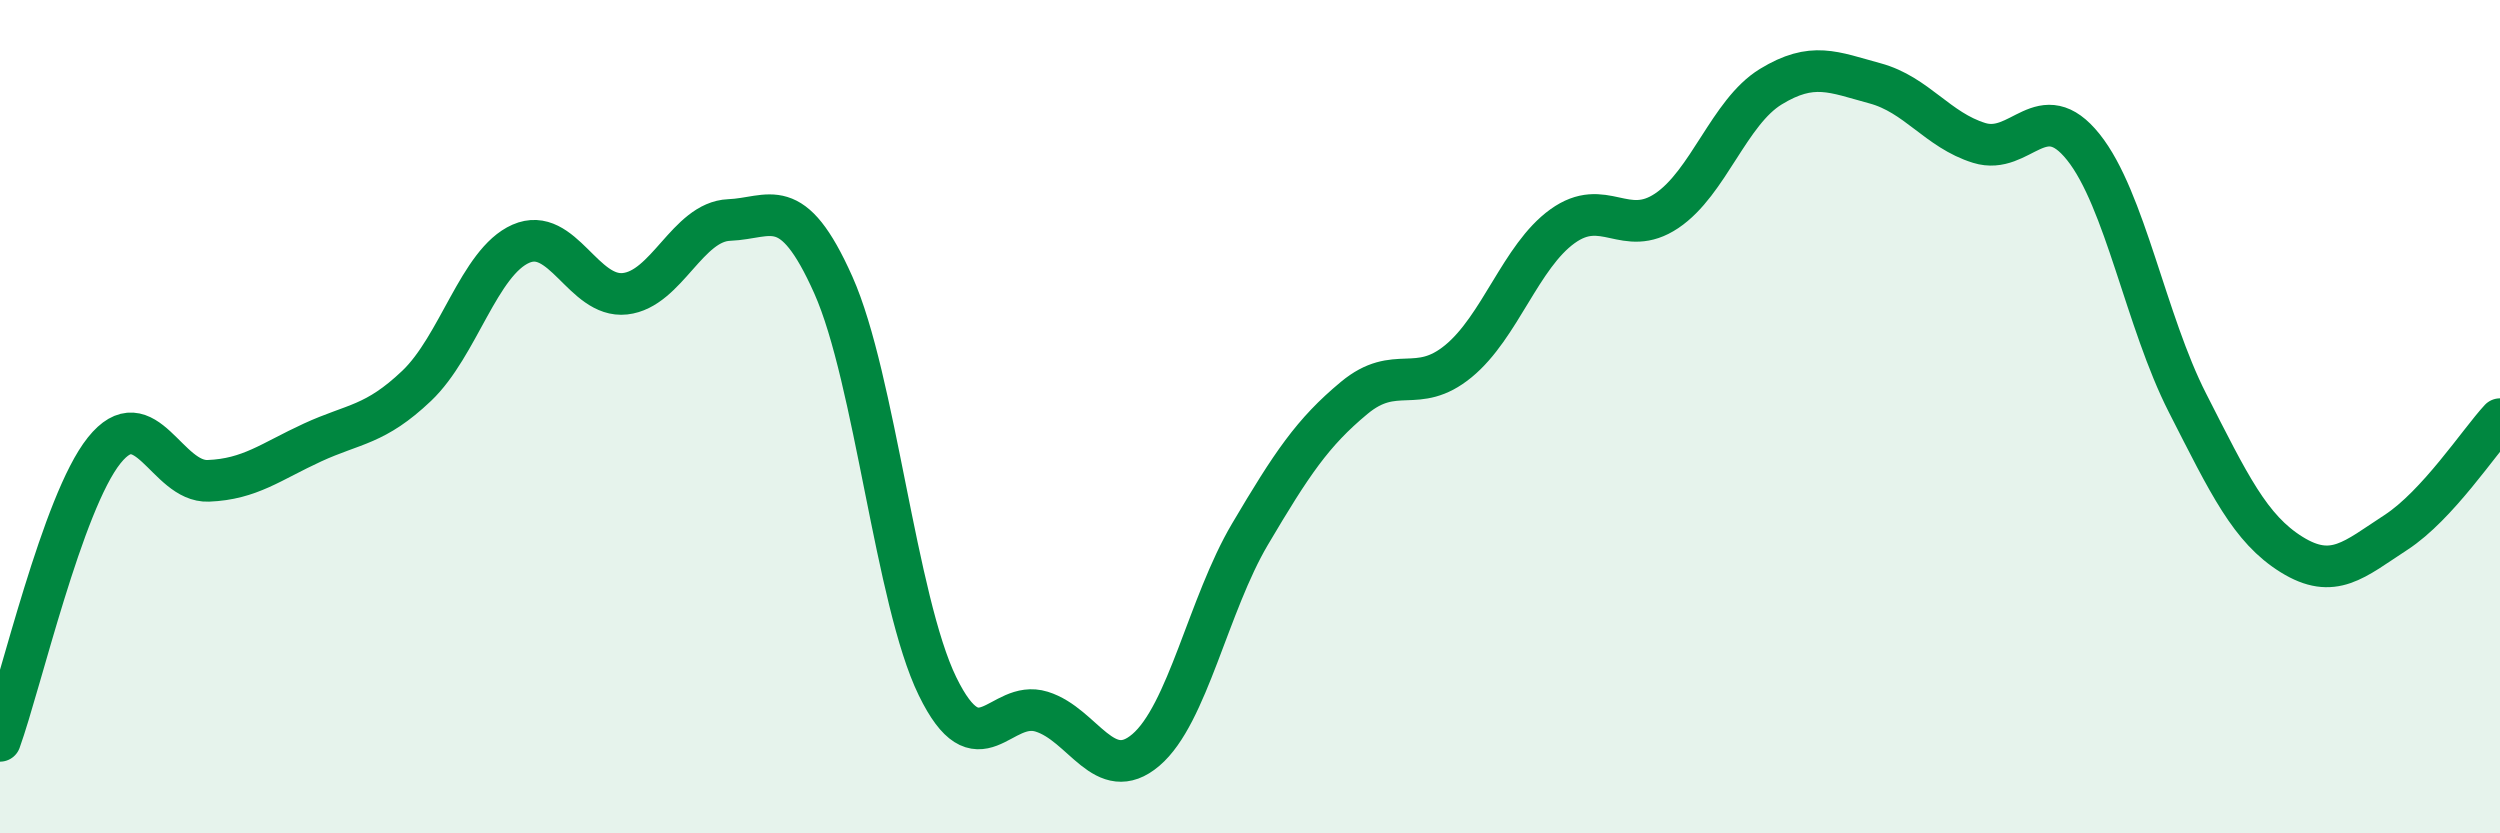 
    <svg width="60" height="20" viewBox="0 0 60 20" xmlns="http://www.w3.org/2000/svg">
      <path
        d="M 0,17.78 C 0.5,16.39 1.5,12.06 2.5,10.81 C 3.5,9.56 4,11.58 5,11.54 C 6,11.5 6.5,11.08 7.5,10.62 C 8.5,10.16 9,10.21 10,9.26 C 11,8.31 11.5,6.29 12.5,5.85 C 13.5,5.41 14,7.16 15,7.05 C 16,6.94 16.5,5.32 17.5,5.28 C 18.5,5.24 19,4.6 20,6.84 C 21,9.08 21.5,14.42 22.5,16.47 C 23.5,18.52 24,16.77 25,17.08 C 26,17.39 26.5,18.85 27.5,18 C 28.5,17.15 29,14.51 30,12.82 C 31,11.13 31.5,10.38 32.5,9.55 C 33.5,8.72 34,9.49 35,8.67 C 36,7.85 36.5,6.15 37.5,5.43 C 38.5,4.71 39,5.73 40,5.06 C 41,4.39 41.5,2.69 42.5,2.08 C 43.5,1.47 44,1.73 45,2 C 46,2.27 46.5,3.12 47.5,3.43 C 48.5,3.74 49,2.28 50,3.53 C 51,4.78 51.5,7.71 52.5,9.67 C 53.5,11.63 54,12.69 55,13.31 C 56,13.93 56.5,13.43 57.5,12.78 C 58.5,12.13 59.5,10.6 60,10.06L60 20L0 20Z"
        fill="#008740"
        opacity="0.1"
        stroke-linecap="round"
        stroke-linejoin="round"
      />
      <path
        d="M 0,17.78 C 0.5,16.39 1.5,12.06 2.5,10.81 C 3.5,9.56 4,11.58 5,11.54 C 6,11.5 6.5,11.08 7.5,10.62 C 8.5,10.16 9,10.21 10,9.26 C 11,8.31 11.5,6.29 12.5,5.85 C 13.5,5.41 14,7.16 15,7.05 C 16,6.94 16.5,5.32 17.5,5.28 C 18.5,5.24 19,4.6 20,6.84 C 21,9.08 21.5,14.42 22.5,16.47 C 23.5,18.52 24,16.77 25,17.08 C 26,17.39 26.5,18.85 27.5,18 C 28.5,17.15 29,14.51 30,12.82 C 31,11.13 31.5,10.38 32.5,9.55 C 33.5,8.72 34,9.49 35,8.67 C 36,7.85 36.5,6.15 37.5,5.43 C 38.5,4.71 39,5.73 40,5.06 C 41,4.39 41.5,2.69 42.5,2.08 C 43.5,1.47 44,1.73 45,2 C 46,2.27 46.5,3.12 47.5,3.43 C 48.5,3.74 49,2.28 50,3.53 C 51,4.78 51.5,7.71 52.5,9.67 C 53.5,11.63 54,12.69 55,13.31 C 56,13.93 56.5,13.43 57.5,12.78 C 58.5,12.13 59.5,10.6 60,10.06"
        stroke="#008740"
        stroke-width="1"
        fill="none"
        stroke-linecap="round"
        stroke-linejoin="round"
      />
    </svg>
  
